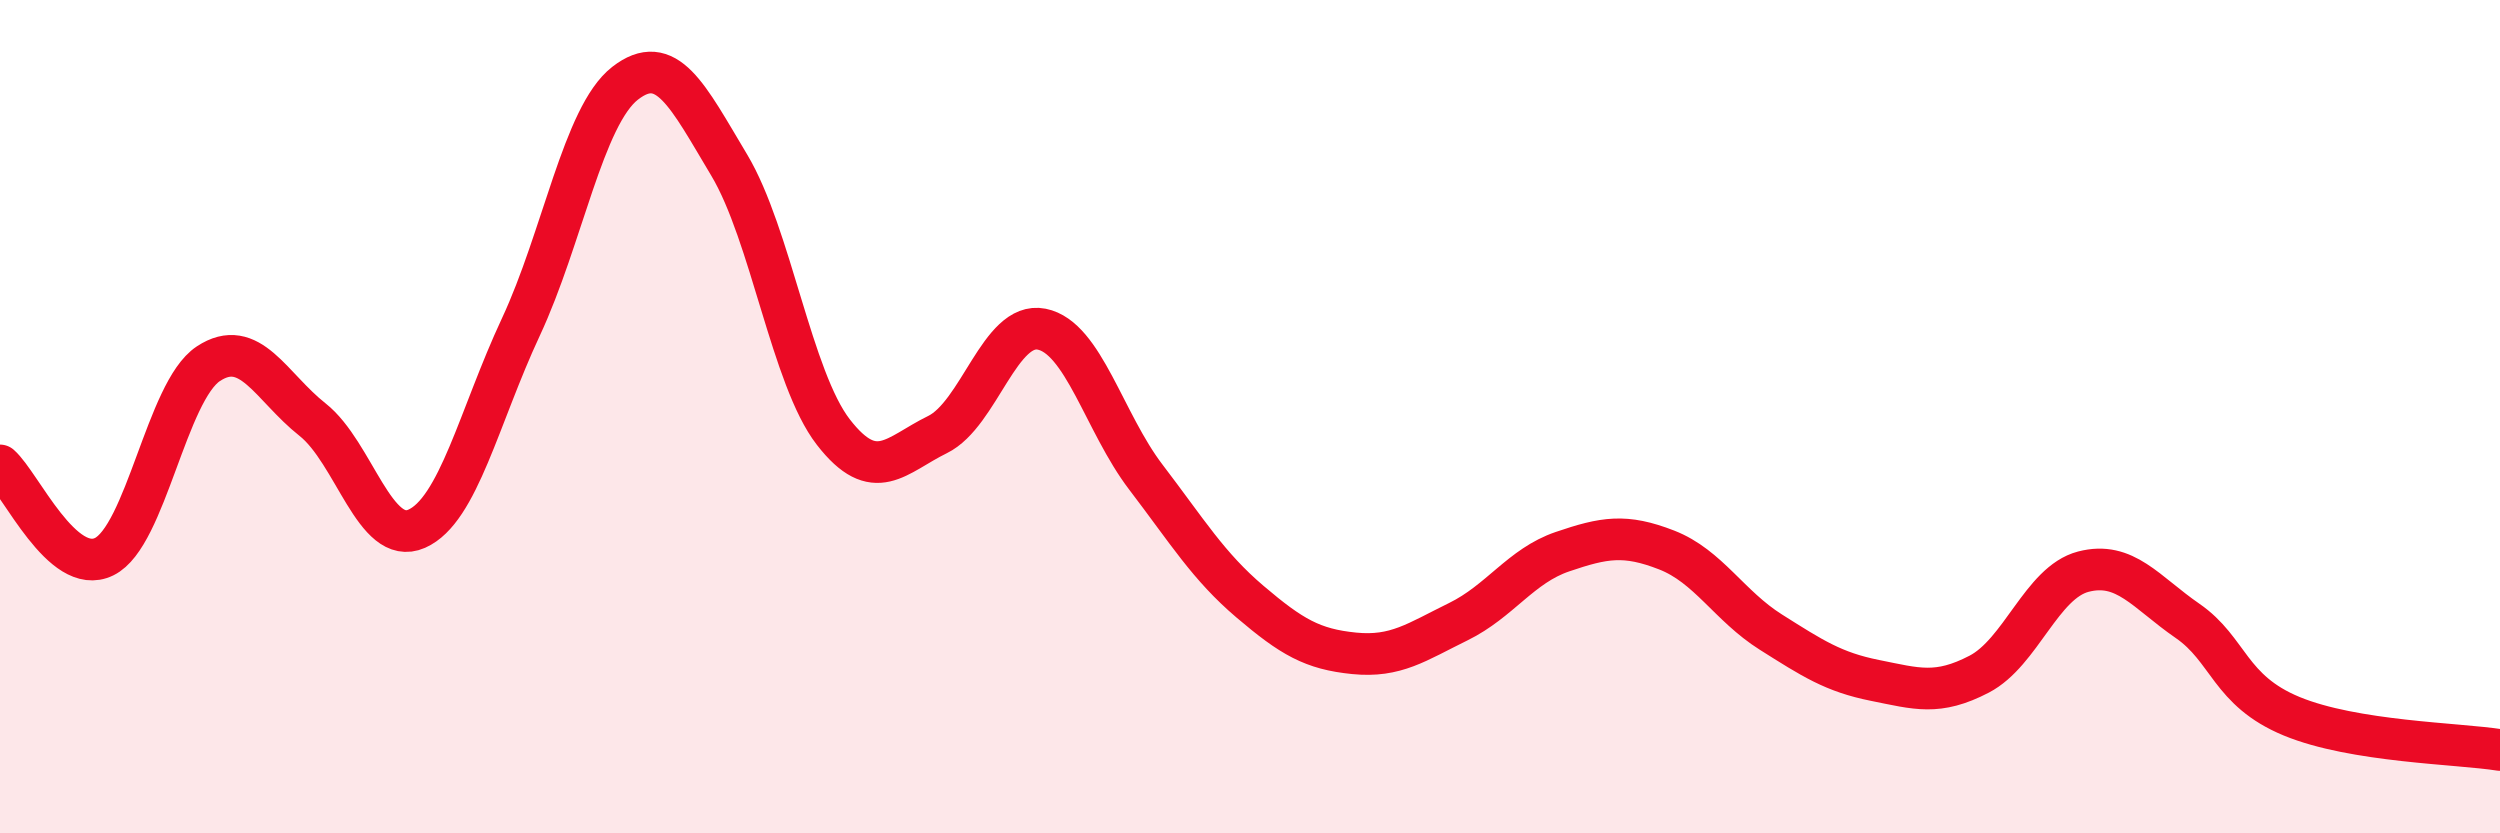 
    <svg width="60" height="20" viewBox="0 0 60 20" xmlns="http://www.w3.org/2000/svg">
      <path
        d="M 0,11.17 C 0.5,11.61 1.5,13.85 2.5,13.36 C 3.5,12.87 4,9.39 5,8.73 C 6,8.07 6.5,9.28 7.5,10.07 C 8.5,10.86 9,13.13 10,12.69 C 11,12.25 11.5,9.99 12.5,7.85 C 13.5,5.71 14,2.78 15,2 C 16,1.22 16.5,2.29 17.5,3.96 C 18.5,5.63 19,9.08 20,10.37 C 21,11.66 21.5,10.92 22.5,10.43 C 23.5,9.94 24,7.7 25,7.9 C 26,8.1 26.5,10.14 27.5,11.45 C 28.5,12.76 29,13.59 30,14.44 C 31,15.29 31.5,15.58 32.5,15.68 C 33.5,15.78 34,15.41 35,14.92 C 36,14.43 36.5,13.58 37.5,13.24 C 38.5,12.9 39,12.81 40,13.2 C 41,13.59 41.5,14.54 42.5,15.17 C 43.5,15.8 44,16.13 45,16.33 C 46,16.53 46.5,16.7 47.5,16.18 C 48.5,15.66 49,13.98 50,13.72 C 51,13.46 51.5,14.21 52.5,14.9 C 53.5,15.59 53.5,16.57 55,17.19 C 56.5,17.81 59,17.84 60,18L60 20L0 20Z"
        fill="#EB0A25"
        opacity="0.1"
        stroke-linecap="round"
        stroke-linejoin="round"
      />
      <path
        d="M 0,11.17 C 0.5,11.61 1.5,13.85 2.5,13.36 C 3.5,12.87 4,9.39 5,8.73 C 6,8.07 6.5,9.28 7.5,10.07 C 8.5,10.86 9,13.13 10,12.69 C 11,12.25 11.5,9.99 12.5,7.85 C 13.5,5.71 14,2.78 15,2 C 16,1.22 16.5,2.29 17.5,3.96 C 18.5,5.63 19,9.08 20,10.37 C 21,11.66 21.5,10.92 22.5,10.43 C 23.5,9.94 24,7.7 25,7.9 C 26,8.1 26.5,10.14 27.5,11.45 C 28.5,12.76 29,13.59 30,14.44 C 31,15.29 31.5,15.58 32.5,15.68 C 33.5,15.78 34,15.41 35,14.92 C 36,14.43 36.5,13.58 37.5,13.24 C 38.5,12.9 39,12.81 40,13.2 C 41,13.59 41.5,14.54 42.5,15.17 C 43.5,15.8 44,16.13 45,16.33 C 46,16.53 46.5,16.7 47.5,16.18 C 48.5,15.66 49,13.98 50,13.72 C 51,13.46 51.5,14.21 52.5,14.9 C 53.5,15.59 53.5,16.57 55,17.19 C 56.5,17.81 59,17.84 60,18"
        stroke="#EB0A25"
        stroke-width="1"
        fill="none"
        stroke-linecap="round"
        stroke-linejoin="round"
      />
    </svg>
  